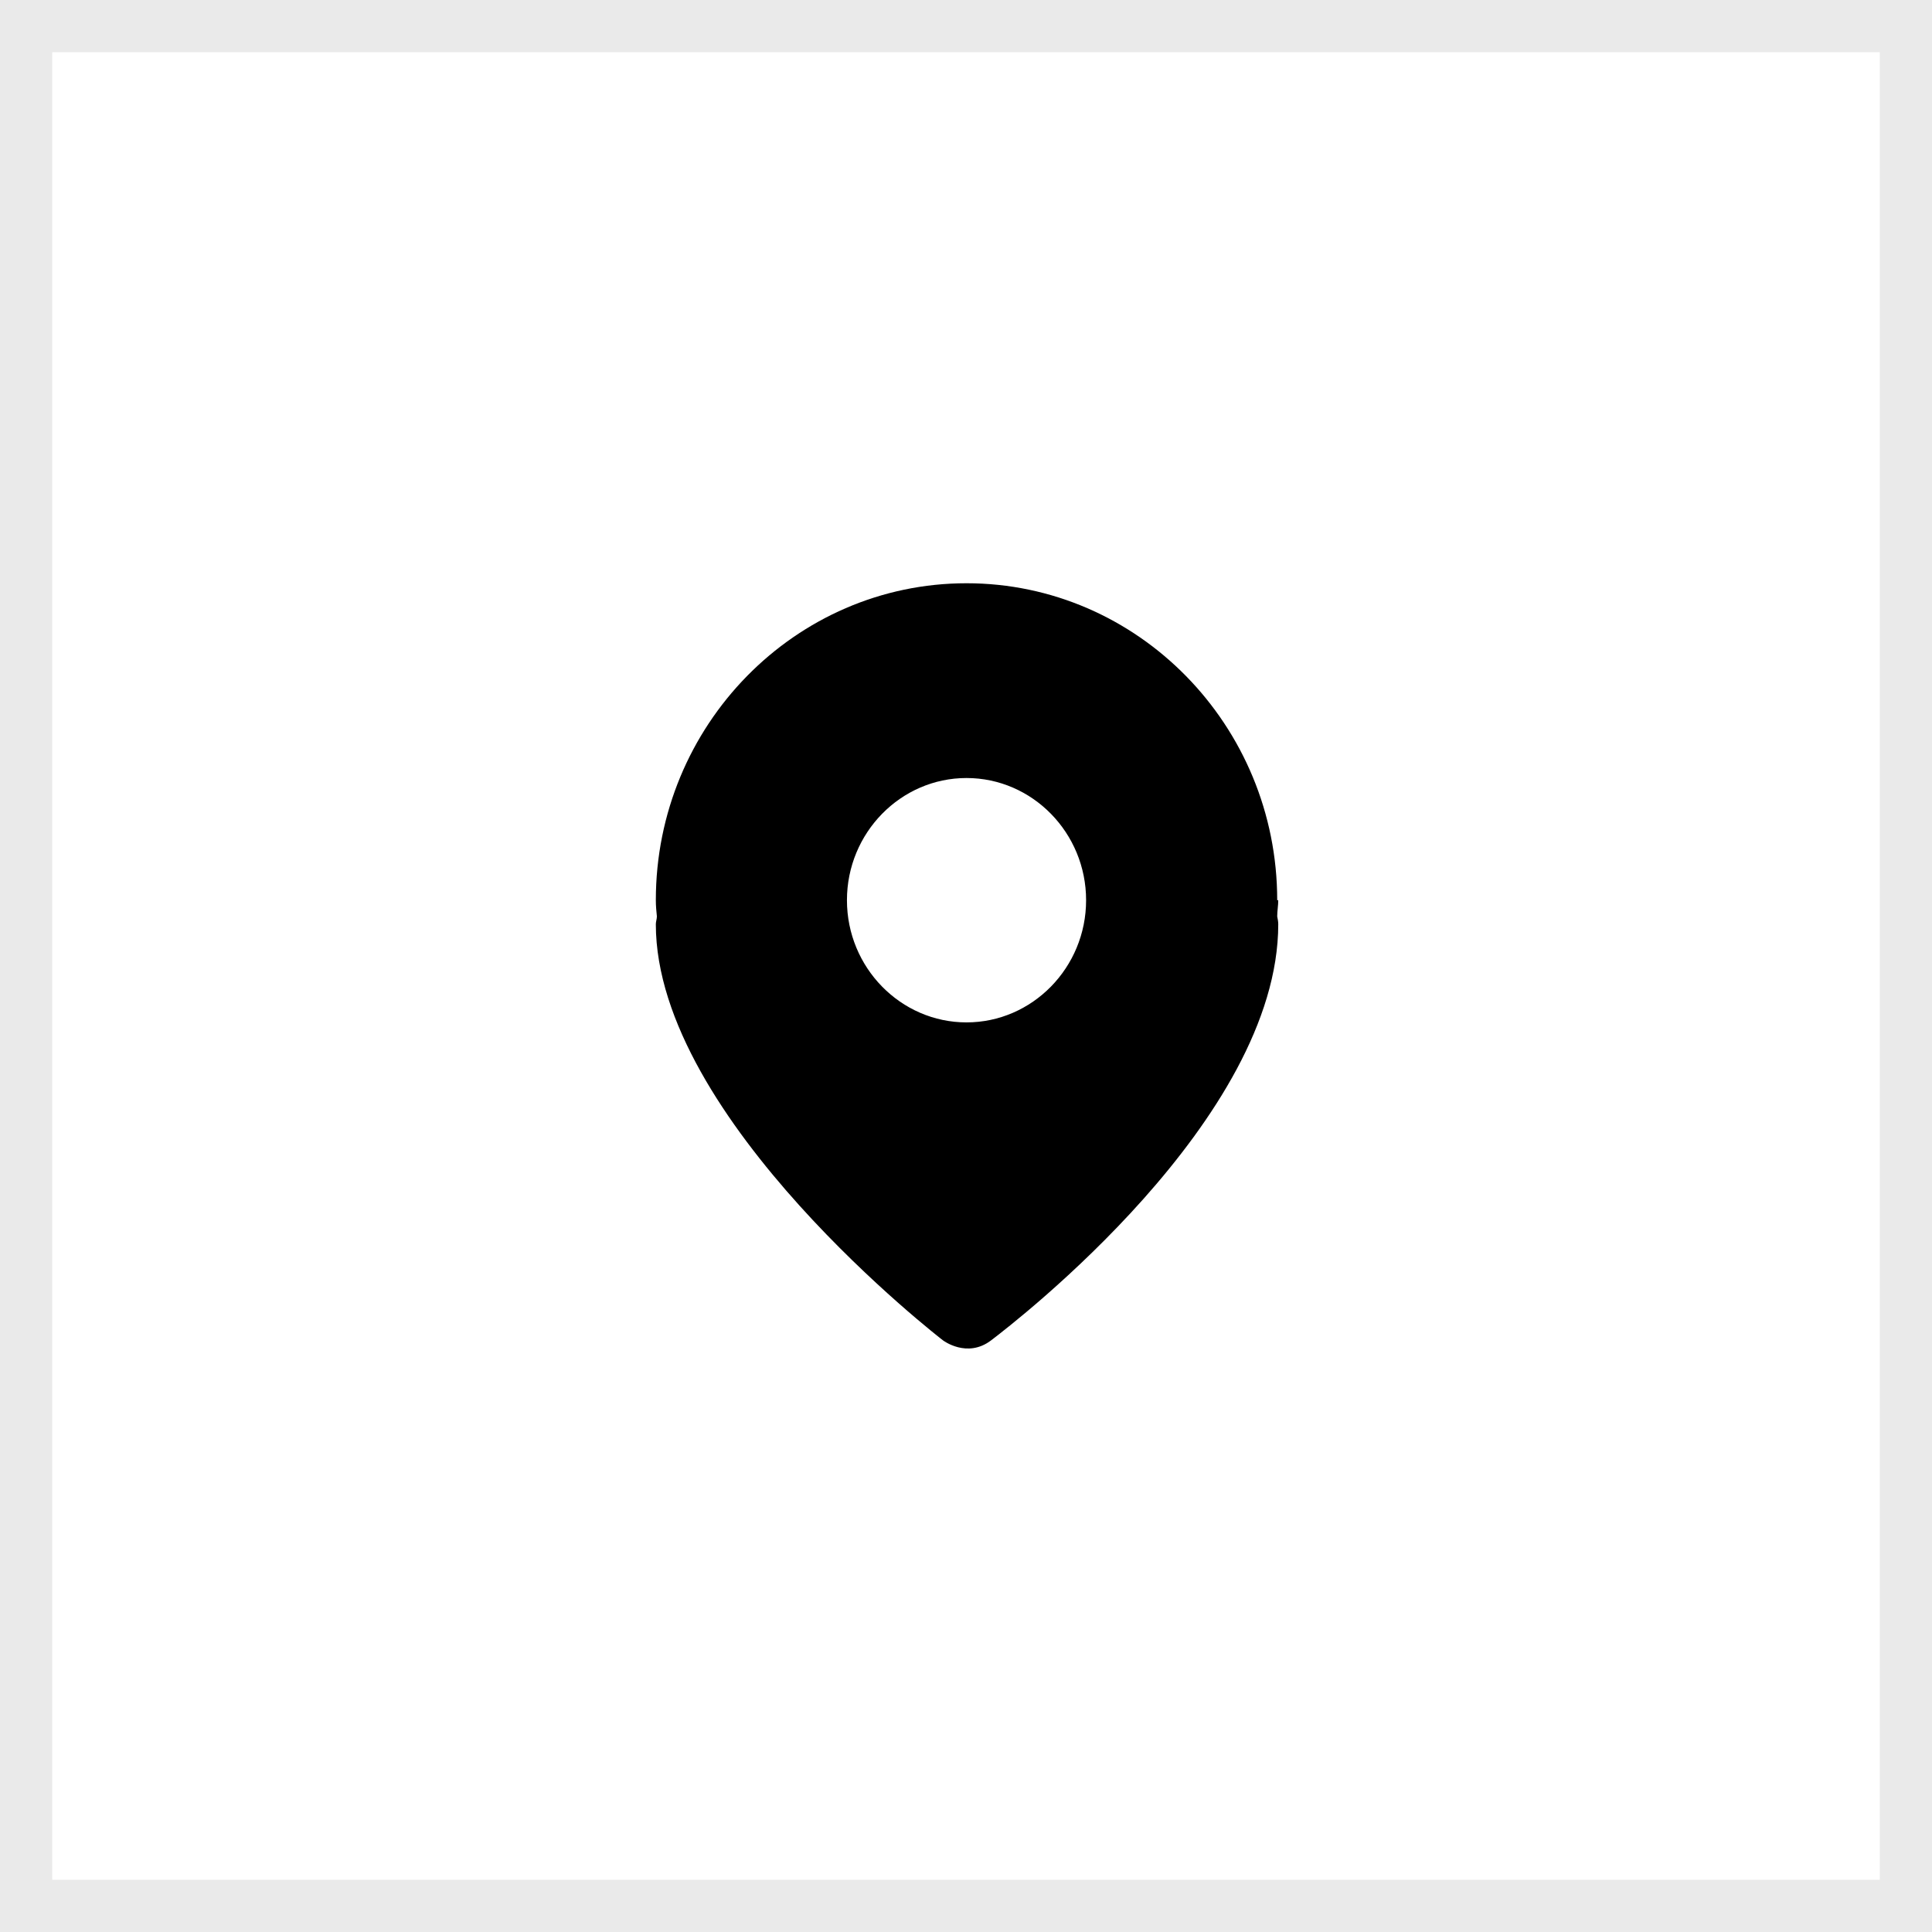 <?xml version="1.0" encoding="UTF-8"?>
<svg id="_图层_2" data-name="图层 2" xmlns="http://www.w3.org/2000/svg" viewBox="0 0 37 37">
  <defs>
    <style>
      .cls-1 {
        fill: none;
        stroke: #eaeaea;
        stroke-miterlimit: 10;
      }

      .cls-2 {
        stroke-width: 0px;
      }
    </style>
  </defs>
  <g id="_图层_1-2" data-name="图层 1">
    <rect class="cls-1" x=".5" y=".5" width="36" height="36"/>
    <path class="cls-2" d="m24.46,17.24c0-3.35-2.67-6.07-5.95-6.07s-5.95,2.72-5.95,6.07c0,.11.01.21.02.31,0,.05-.02.1-.02.15,0,3.74,5.5,7.97,5.5,7.97,0,0,.46.35.92,0,.46-.35,5.5-4.23,5.5-7.97,0-.05-.01-.1-.02-.15,0-.1.02-.21.02-.31h0Zm-5.95,2.34c-1.26,0-2.29-1.05-2.29-2.34s1.03-2.34,2.29-2.34,2.29,1.05,2.29,2.34-1.03,2.34-2.29,2.34h0Z"/>
  </g>
</svg>